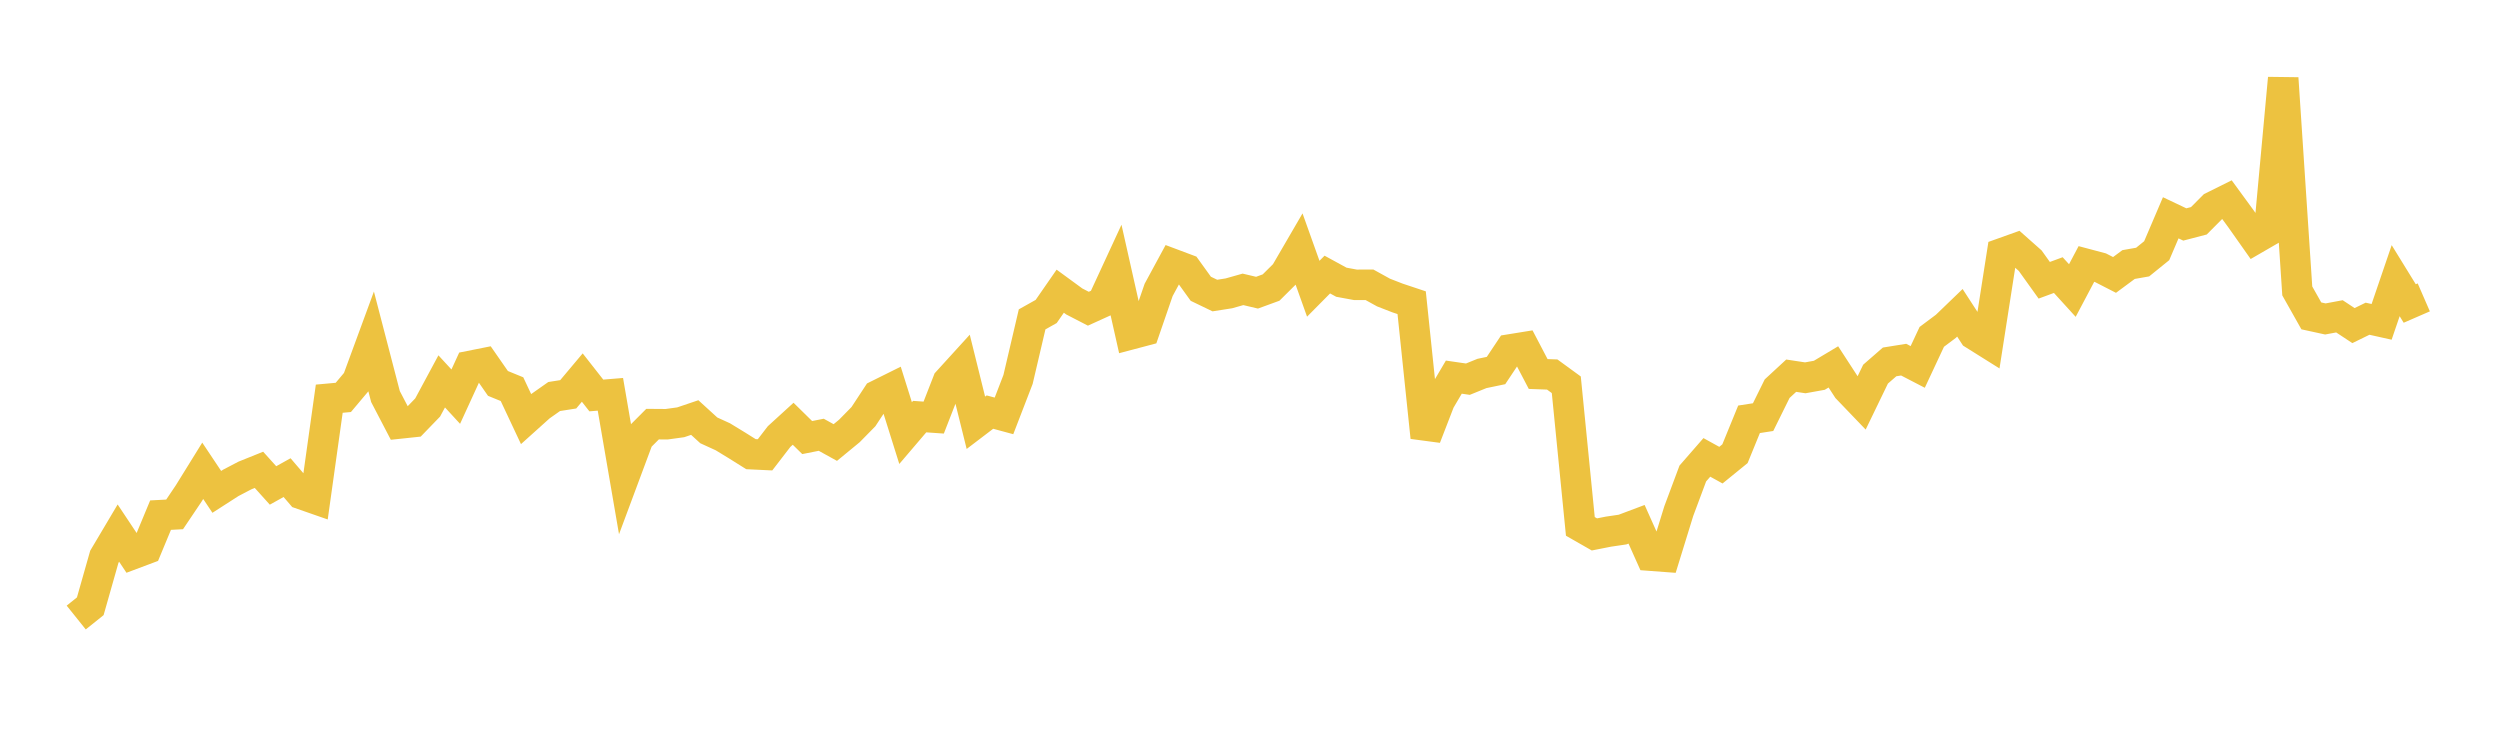 <svg width="164" height="48" xmlns="http://www.w3.org/2000/svg" xmlns:xlink="http://www.w3.org/1999/xlink"><path fill="none" stroke="rgb(237,194,64)" stroke-width="2" d="M5,40.51L5.922,39.771L6.844,36.524L7.766,34.971L8.689,36.358L9.611,36.012L10.533,33.793L11.455,33.744L12.377,32.373L13.299,30.884L14.222,32.267L15.144,31.674L16.066,31.192L16.988,30.821L17.91,31.845L18.832,31.332L19.754,32.409L20.677,32.731L21.599,26.154L22.521,26.07L23.443,24.975L24.365,22.468L25.287,26.013L26.21,27.783L27.132,27.685L28.054,26.732L28.976,25.019L29.898,26.02L30.82,24.009L31.743,23.825L32.665,25.152L33.587,25.529L34.509,27.49L35.431,26.661L36.353,26.012L37.275,25.867L38.198,24.768L39.12,25.943L40.042,25.867L40.964,31.223L41.886,28.748L42.808,27.823L43.731,27.83L44.653,27.703L45.575,27.391L46.497,28.232L47.419,28.653L48.341,29.215L49.263,29.793L50.186,29.837L51.108,28.639L52.03,27.798L52.952,28.704L53.874,28.521L54.796,29.03L55.719,28.271L56.641,27.333L57.563,25.929L58.485,25.471L59.407,28.411L60.329,27.33L61.251,27.394L62.174,25.027L63.096,24.014L64.018,27.735L64.94,27.033L65.862,27.283L66.784,24.891L67.707,20.95L68.629,20.433L69.551,19.102L70.473,19.776L71.395,20.252L72.317,19.833L73.24,17.837L74.162,21.938L75.084,21.694L76.006,19.019L76.928,17.317L77.85,17.663L78.772,18.943L79.695,19.388L80.617,19.243L81.539,18.982L82.461,19.2L83.383,18.863L84.305,17.948L85.228,16.361L86.15,18.942L87.072,18.011L87.994,18.514L88.916,18.684L89.838,18.682L90.76,19.191L91.683,19.55L92.605,19.857L93.527,28.69L94.449,26.305L95.371,24.74L96.293,24.874L97.216,24.499L98.138,24.307L99.06,22.923L99.982,22.774L100.904,24.535L101.826,24.568L102.749,25.241L103.671,34.531L104.593,35.058L105.515,34.876L106.437,34.74L107.359,34.393L108.281,36.452L109.204,36.521L110.126,33.533L111.048,31.062L111.97,30.005L112.892,30.514L113.814,29.764L114.737,27.506L115.659,27.364L116.581,25.497L117.503,24.645L118.425,24.785L119.347,24.619L120.269,24.068L121.192,25.489L122.114,26.45L123.036,24.544L123.958,23.741L124.88,23.593L125.802,24.071L126.725,22.098L127.647,21.408L128.569,20.52L129.491,21.939L130.413,22.517L131.335,16.611L132.257,16.281L133.18,17.099L134.102,18.386L135.024,18.046L135.946,19.059L136.868,17.317L137.79,17.562L138.713,18.036L139.635,17.354L140.557,17.192L141.479,16.446L142.401,14.287L143.323,14.725L144.246,14.484L145.168,13.558L146.09,13.099L147.012,14.36L147.934,15.668L148.856,15.134L149.778,5.132L150.701,19.085L151.623,20.722L152.545,20.923L153.467,20.751L154.389,21.359L155.311,20.908L156.234,21.114L157.156,18.412L158.078,19.909L159,19.508"></path></svg>
